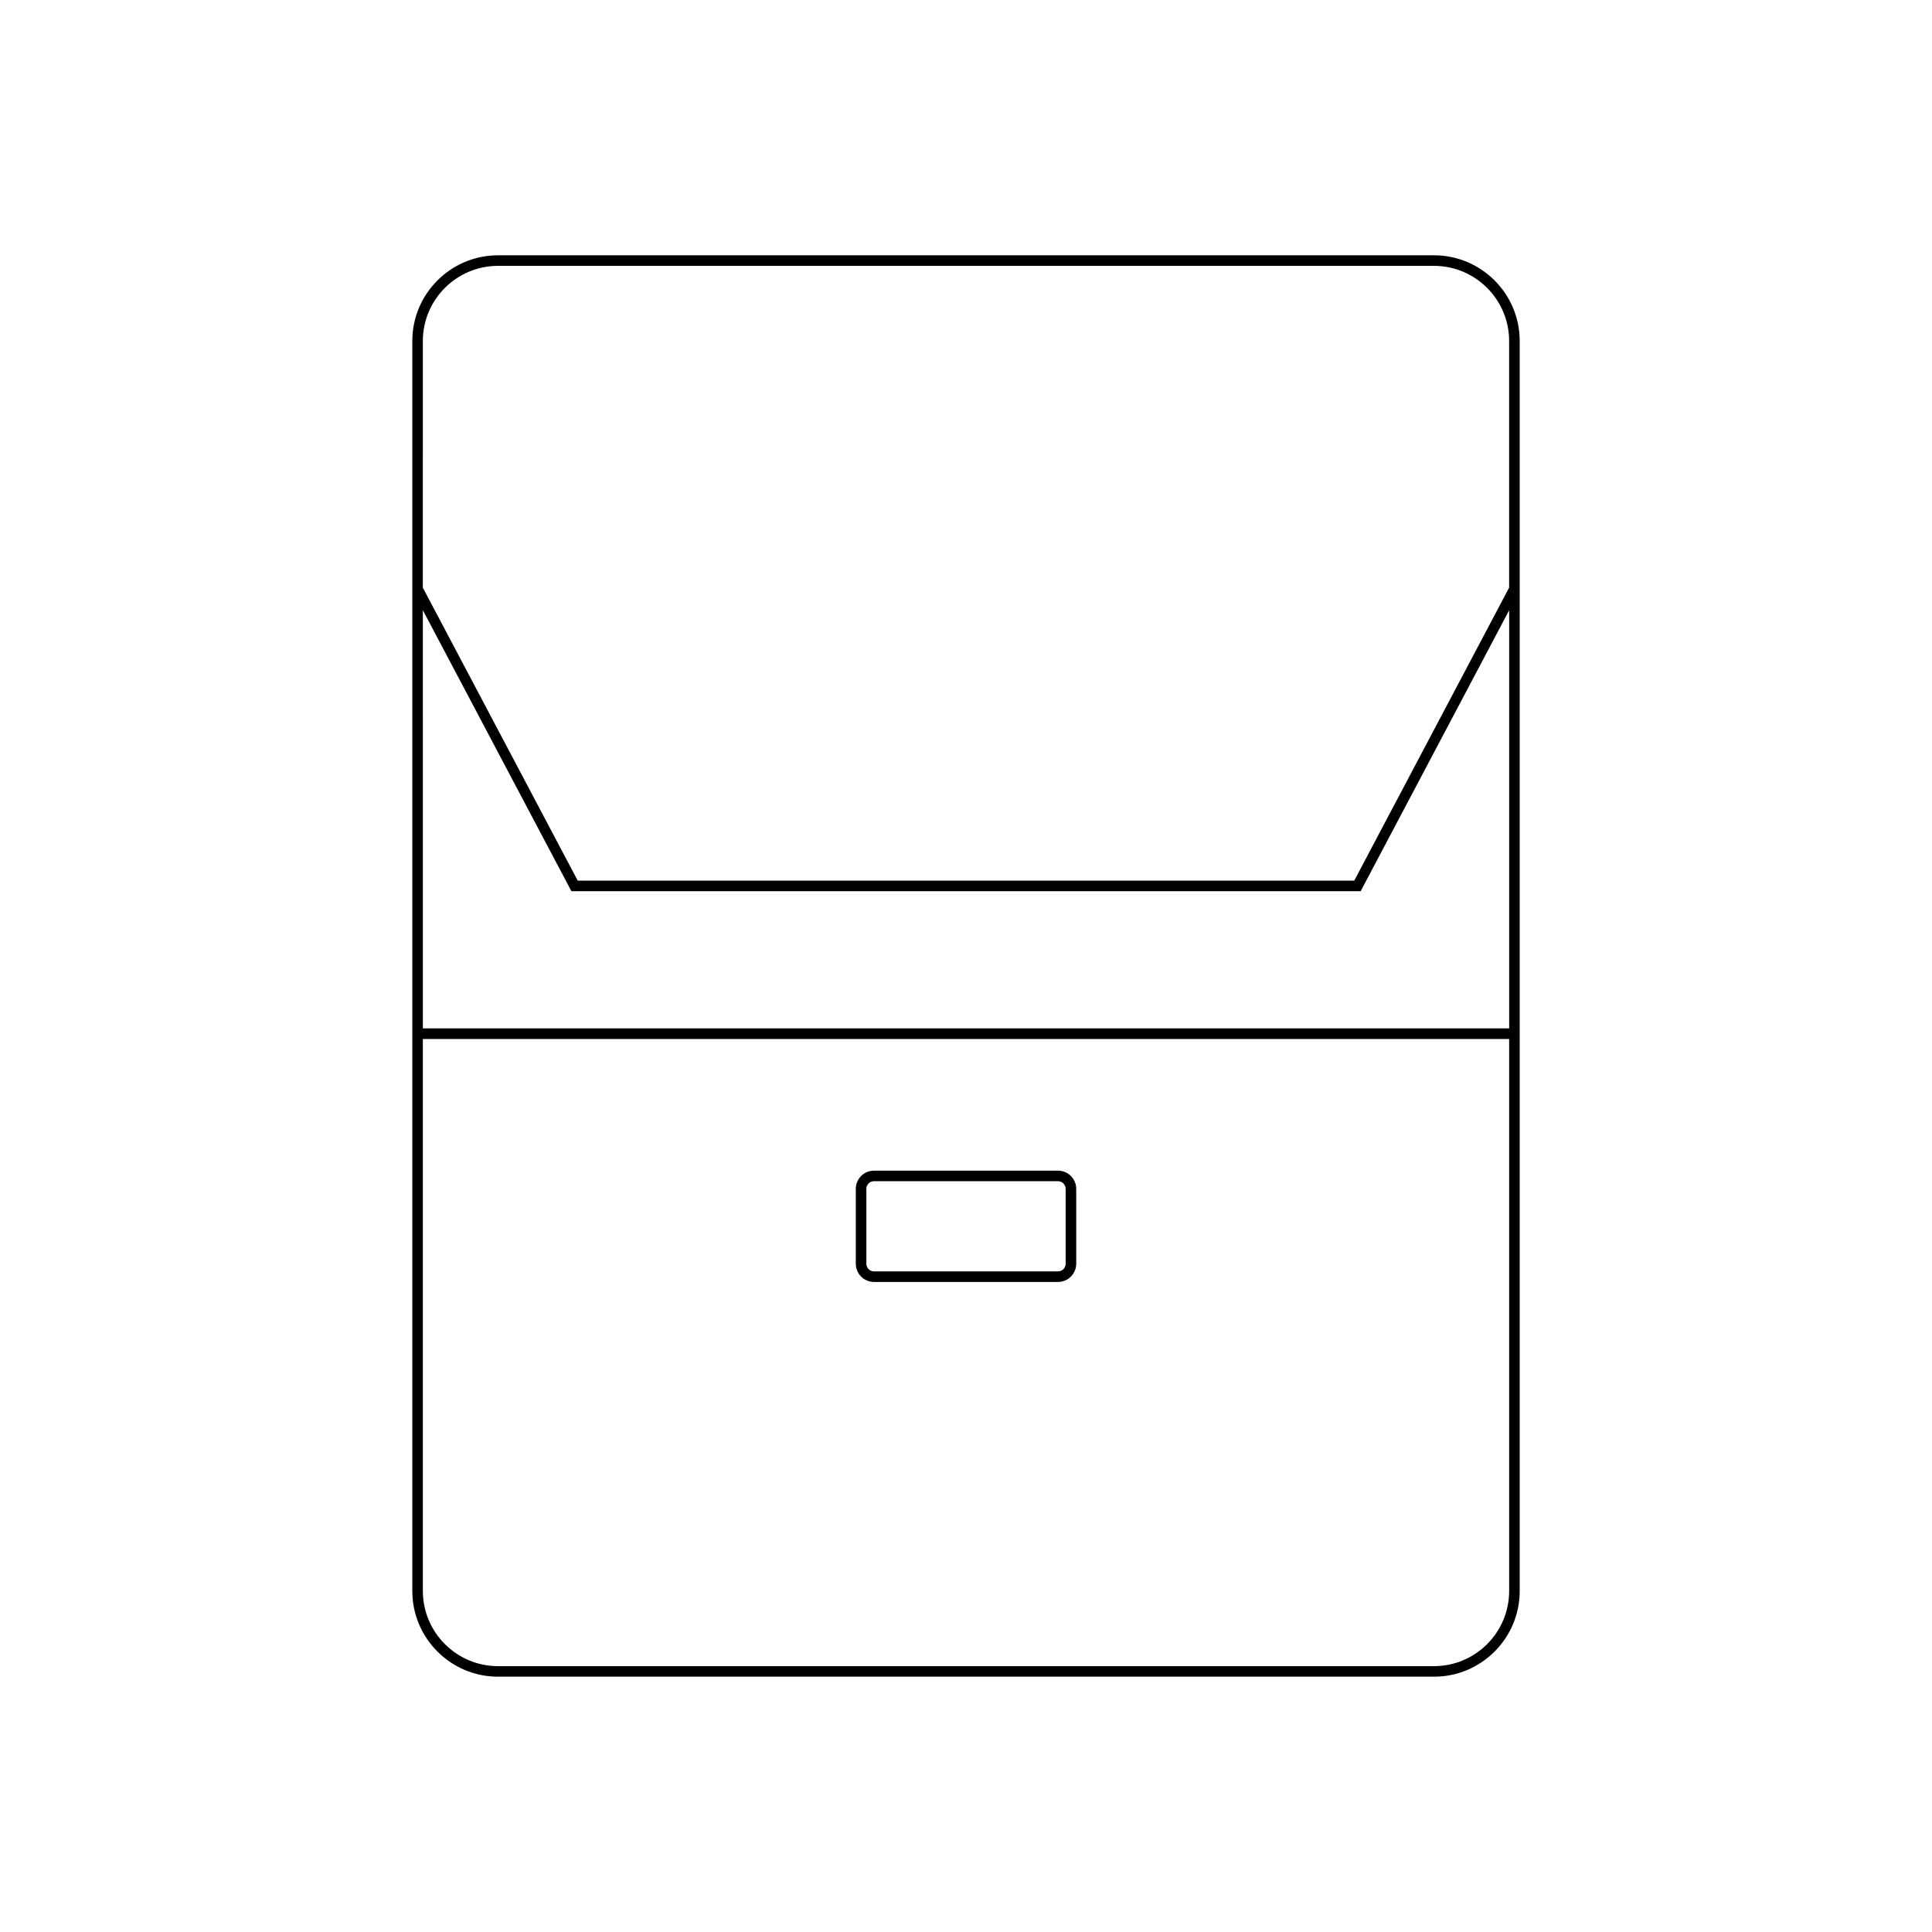 <?xml version="1.0" encoding="UTF-8"?>
<!-- Uploaded to: ICON Repo, www.svgrepo.com, Generator: ICON Repo Mixer Tools -->
<svg fill="#000000" width="800px" height="800px" version="1.1" viewBox="144 144 512 512" xmlns="http://www.w3.org/2000/svg">
 <g>
  <path d="m524.03 588.34c12.523 0 22.707-10.188 22.707-22.711v-331.26c0-12.523-10.184-22.711-22.707-22.711h-248.05c-12.523 0-22.715 10.188-22.715 22.711v331.26c0 12.523 10.191 22.711 22.715 22.711zm-267.97-353.97c0-10.98 8.934-19.914 19.914-19.914h248.05c10.977 0 19.91 8.934 19.91 19.914v65.359l-41.043 77.645-205.79 0.004-41.051-77.645zm0 71.344 39.367 74.465h209.16l39.359-74.461v110.82l-287.88-0.004zm0 259.92v-146.29h287.88v146.29c0 10.98-8.934 19.914-19.91 19.914h-248.05c-10.984-0.004-19.918-8.934-19.918-19.914z"/>
  <path d="m375.62 483.73h48.762c2.664 0 4.828-2.168 4.828-4.828v-19.84c0-2.664-2.164-4.828-4.828-4.828h-48.762c-2.664 0-4.828 2.168-4.828 4.828v19.84c0 2.66 2.164 4.828 4.828 4.828zm-2.027-24.668c0-1.121 0.906-2.031 2.027-2.031h48.762c1.121 0 2.027 0.91 2.027 2.031v19.84c0 1.121-0.906 2.031-2.027 2.031h-48.762c-1.121 0-2.027-0.91-2.027-2.031z"/>
 </g>
</svg>